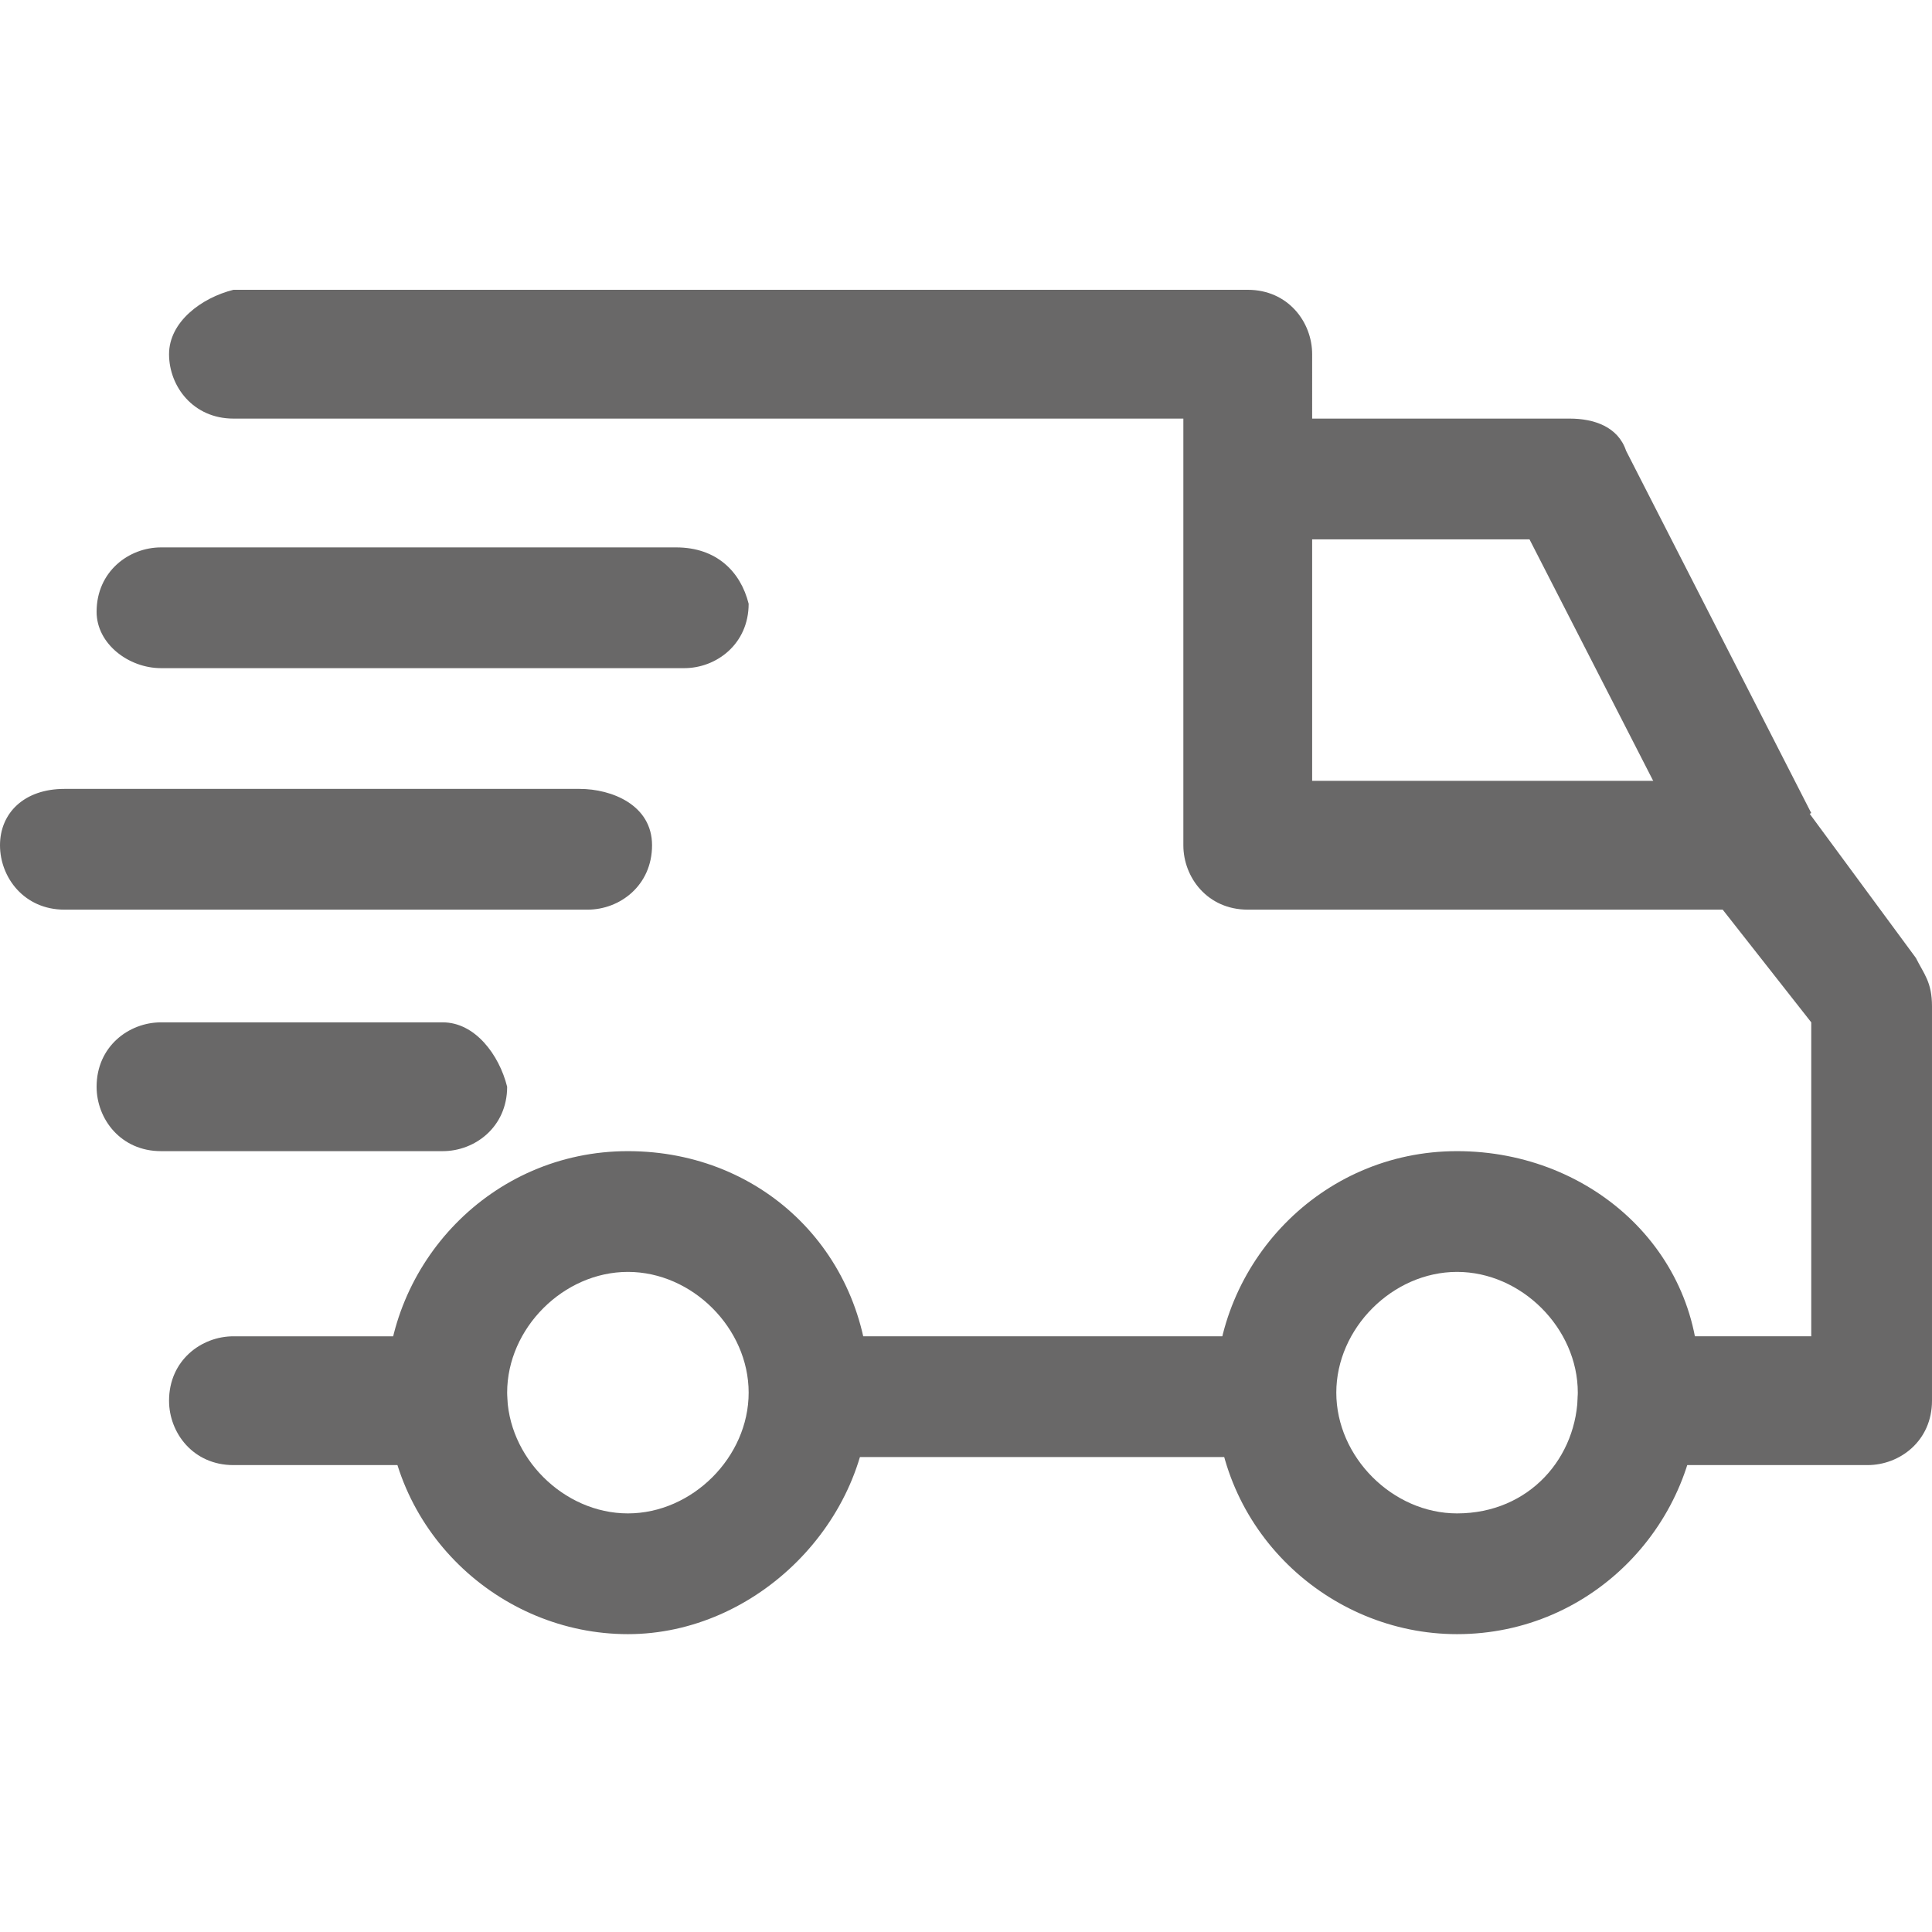 <?xml version="1.0" encoding="utf-8"?>
<!-- Generator: Adobe Illustrator 28.0.0, SVG Export Plug-In . SVG Version: 6.00 Build 0)  -->
<svg version="1.1" id="Lager_1" xmlns="http://www.w3.org/2000/svg" xmlns:xlink="http://www.w3.org/1999/xlink" x="0px" y="0px"
	 viewBox="0 0 24 24" style="enable-background:new 0 0 24 24;fill:#696868;" xml:space="preserve">
<path d="M18.1,14.3c-1.7,0-3,1.4-3,3c0,1.7,1.4,3,3,3c1.7,0,3-1.4,3-3C21.2,15.6,19.8,14.3,18.1,14.3z M18.1,18.8
	c-0.8,0-1.5-0.7-1.5-1.5s0.7-1.5,1.5-1.5s1.5,0.7,1.5,1.5S19,18.8,18.1,18.8z"/>
<path d="M7.8,14.3c-1.7,0-3,1.4-3,3c0,1.7,1.4,3,3,3s3-1.4,3-3C10.8,15.6,9.5,14.3,7.8,14.3z M7.8,18.8c-0.8,0-1.5-0.7-1.5-1.5
	s0.7-1.5,1.5-1.5c0.8,0,1.5,0.7,1.5,1.5S8.6,18.8,7.8,18.8z"/>
<path d="M20.2,5.6c-0.1-0.3-0.4-0.4-0.7-0.4h-4v1.5H19l2.1,4.1l1.4-0.7L20.2,5.6z"/>
<path d="M15.9,16.6h-5.7v1.5h5.7V16.6z"/>
<path d="M5.5,16.6H2.9c-0.4,0-0.8,0.3-0.8,0.8c0,0.4,0.3,0.8,0.8,0.8h2.6c0.4,0,0.8-0.3,0.8-0.8S5.9,16.6,5.5,16.6z"/>
<path d="M23.8,11.9L22.4,10c-0.1-0.2-0.4-0.3-0.6-0.3h-5.5V4.4c0-0.4-0.3-0.8-0.8-0.8H2.9C2.5,3.7,2.1,4,2.1,4.4
	c0,0.4,0.3,0.8,0.8,0.8h11.8v5.3c0,0.4,0.3,0.8,0.8,0.8h5.9l1.1,1.4v3.9h-2.1c-0.4,0-0.8,0.3-0.8,0.8c0,0.4,0.3,0.8,0.8,0.8h2.8
	c0.4,0,0.8-0.3,0.8-0.8v-4.9C24,12.2,23.9,12.1,23.8,11.9z"/>
<path d="M5.5,12.7H2c-0.4,0-0.8,0.3-0.8,0.8c0,0.4,0.3,0.8,0.8,0.8h3.5c0.4,0,0.8-0.3,0.8-0.8C6.2,13.1,5.9,12.7,5.5,12.7z"/>
<path d="M7.2,9.8H0.8C0.3,9.8,0,10.1,0,10.5c0,0.4,0.3,0.8,0.8,0.8h6.5c0.4,0,0.8-0.3,0.8-0.8S7.6,9.8,7.2,9.8z"/>
<path d="M8.4,6.8H2c-0.4,0-0.8,0.3-0.8,0.8C1.2,8,1.6,8.3,2,8.3h6.5c0.4,0,0.8-0.3,0.8-0.8C9.2,7.1,8.9,6.8,8.4,6.8z"/>
</svg>
